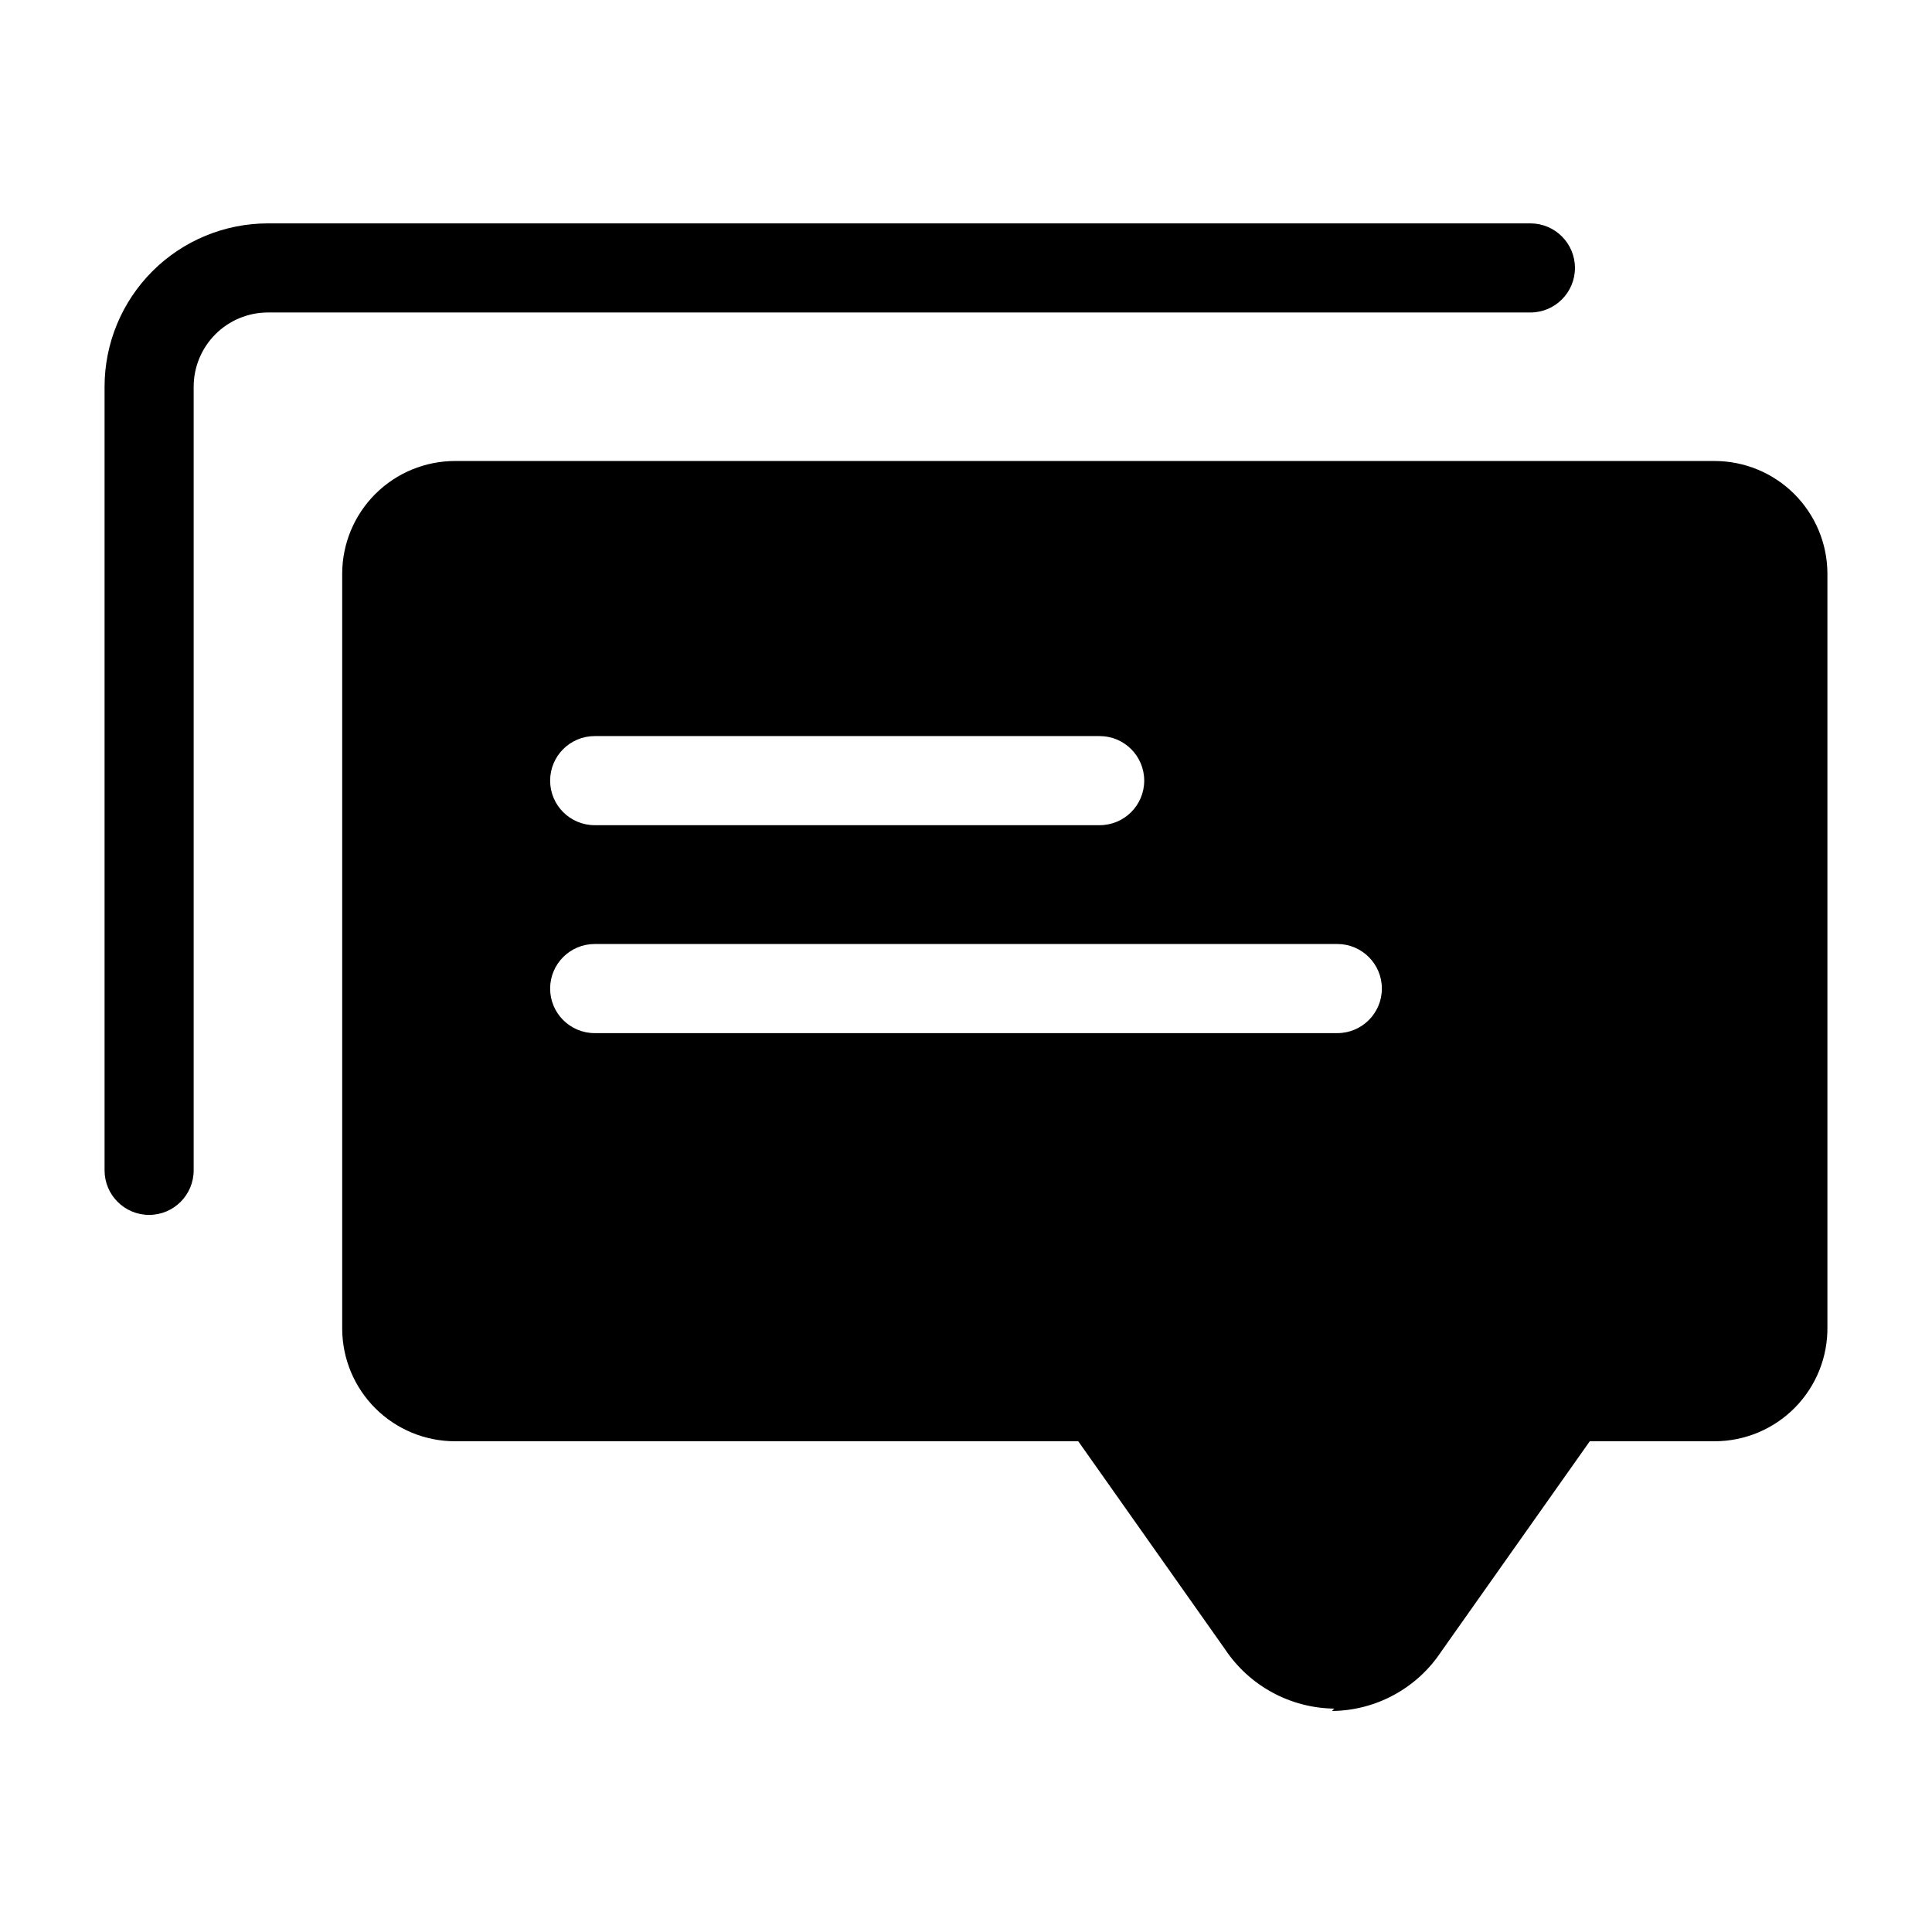 <?xml version="1.0" encoding="UTF-8"?>
<!-- Uploaded to: SVG Repo, www.svgrepo.com, Generator: SVG Repo Mixer Tools -->
<svg fill="#000000" width="800px" height="800px" version="1.1" viewBox="144 144 512 512" xmlns="http://www.w3.org/2000/svg">
 <g>
  <path d="m598.38 277.98h-333.77c-4.777 0-9.359 1.887-12.75 5.25-3.391 3.359-5.316 7.926-5.359 12.699v199.64c0 4.801 1.91 9.406 5.305 12.801 3.394 3.394 8 5.305 12.805 5.305h166.89c3.133-0.004 6.07 1.523 7.871 4.094l39.359 57.148c4.391 6.262 11.559 9.992 19.207 9.992 7.648 0 14.816-3.731 19.207-9.992l39.516-57.152 0.004 0.004c1.797-2.57 4.738-4.098 7.871-4.094h33.852c4.773 0 9.355-1.887 12.746-5.25 3.391-3.359 5.316-7.926 5.359-12.699v-199.79c-0.043-4.773-1.969-9.34-5.359-12.699-3.391-3.363-7.973-5.25-12.746-5.25zm-296.78 61.09h133.82c6.523 0 11.809 5.285 11.809 11.809 0 6.519-5.285 11.805-11.809 11.805h-133.82c-6.519 0-11.809-5.285-11.809-11.805 0-6.523 5.289-11.809 11.809-11.809zm196.8 78.719h-196.8c-6.519 0-11.809-5.285-11.809-11.809 0-6.519 5.289-11.809 11.809-11.809h196.8c6.523 0 11.809 5.289 11.809 11.809 0 6.523-5.285 11.809-11.809 11.809z"/>
  <path d="m497.61 596.8c-11.668-0.137-22.512-6.027-28.973-15.746l-38.887-55.105h-165.15c-7.91 0-15.492-3.129-21.098-8.703-5.606-5.578-8.777-13.145-8.816-21.051v-200.27c0.039-7.906 3.211-15.473 8.816-21.051 5.606-5.574 13.188-8.703 21.098-8.703h333.77c7.906 0 15.488 3.129 21.094 8.703 5.606 5.578 8.777 13.145 8.82 21.051v199.64c0.125 8.012-2.973 15.746-8.594 21.457-5.625 5.711-13.305 8.93-21.32 8.926h-33.062l-39.363 55.734c-6.438 9.738-17.293 15.641-28.969 15.746zm-233.01-307.01c-3.418 0-6.215 2.727-6.301 6.141v199.64c0.086 3.414 2.883 6.141 6.301 6.137h166.89c7.047 0.008 13.641 3.481 17.633 9.289l39.516 57.152c2.262 2.977 5.789 4.723 9.527 4.723 3.738 0 7.262-1.746 9.523-4.723l39.516-57.152h0.004c3.988-5.809 10.582-9.281 17.633-9.289h33.535c3.418 0.004 6.211-2.723 6.297-6.137v-199.64c-0.086-3.414-2.879-6.141-6.297-6.141z"/>
  <path d="m183.52 465.96c-6.523 0-11.809-5.285-11.809-11.809v-207.66c0-11.48 4.559-22.492 12.68-30.613s19.133-12.68 30.617-12.68h334.56c6.523 0 11.809 5.285 11.809 11.809 0 6.519-5.285 11.805-11.809 11.805h-334.56c-5.223 0-10.227 2.074-13.918 5.766s-5.766 8.695-5.766 13.914v207.66c0 6.523-5.285 11.809-11.805 11.809z"/>
 </g>
</svg>